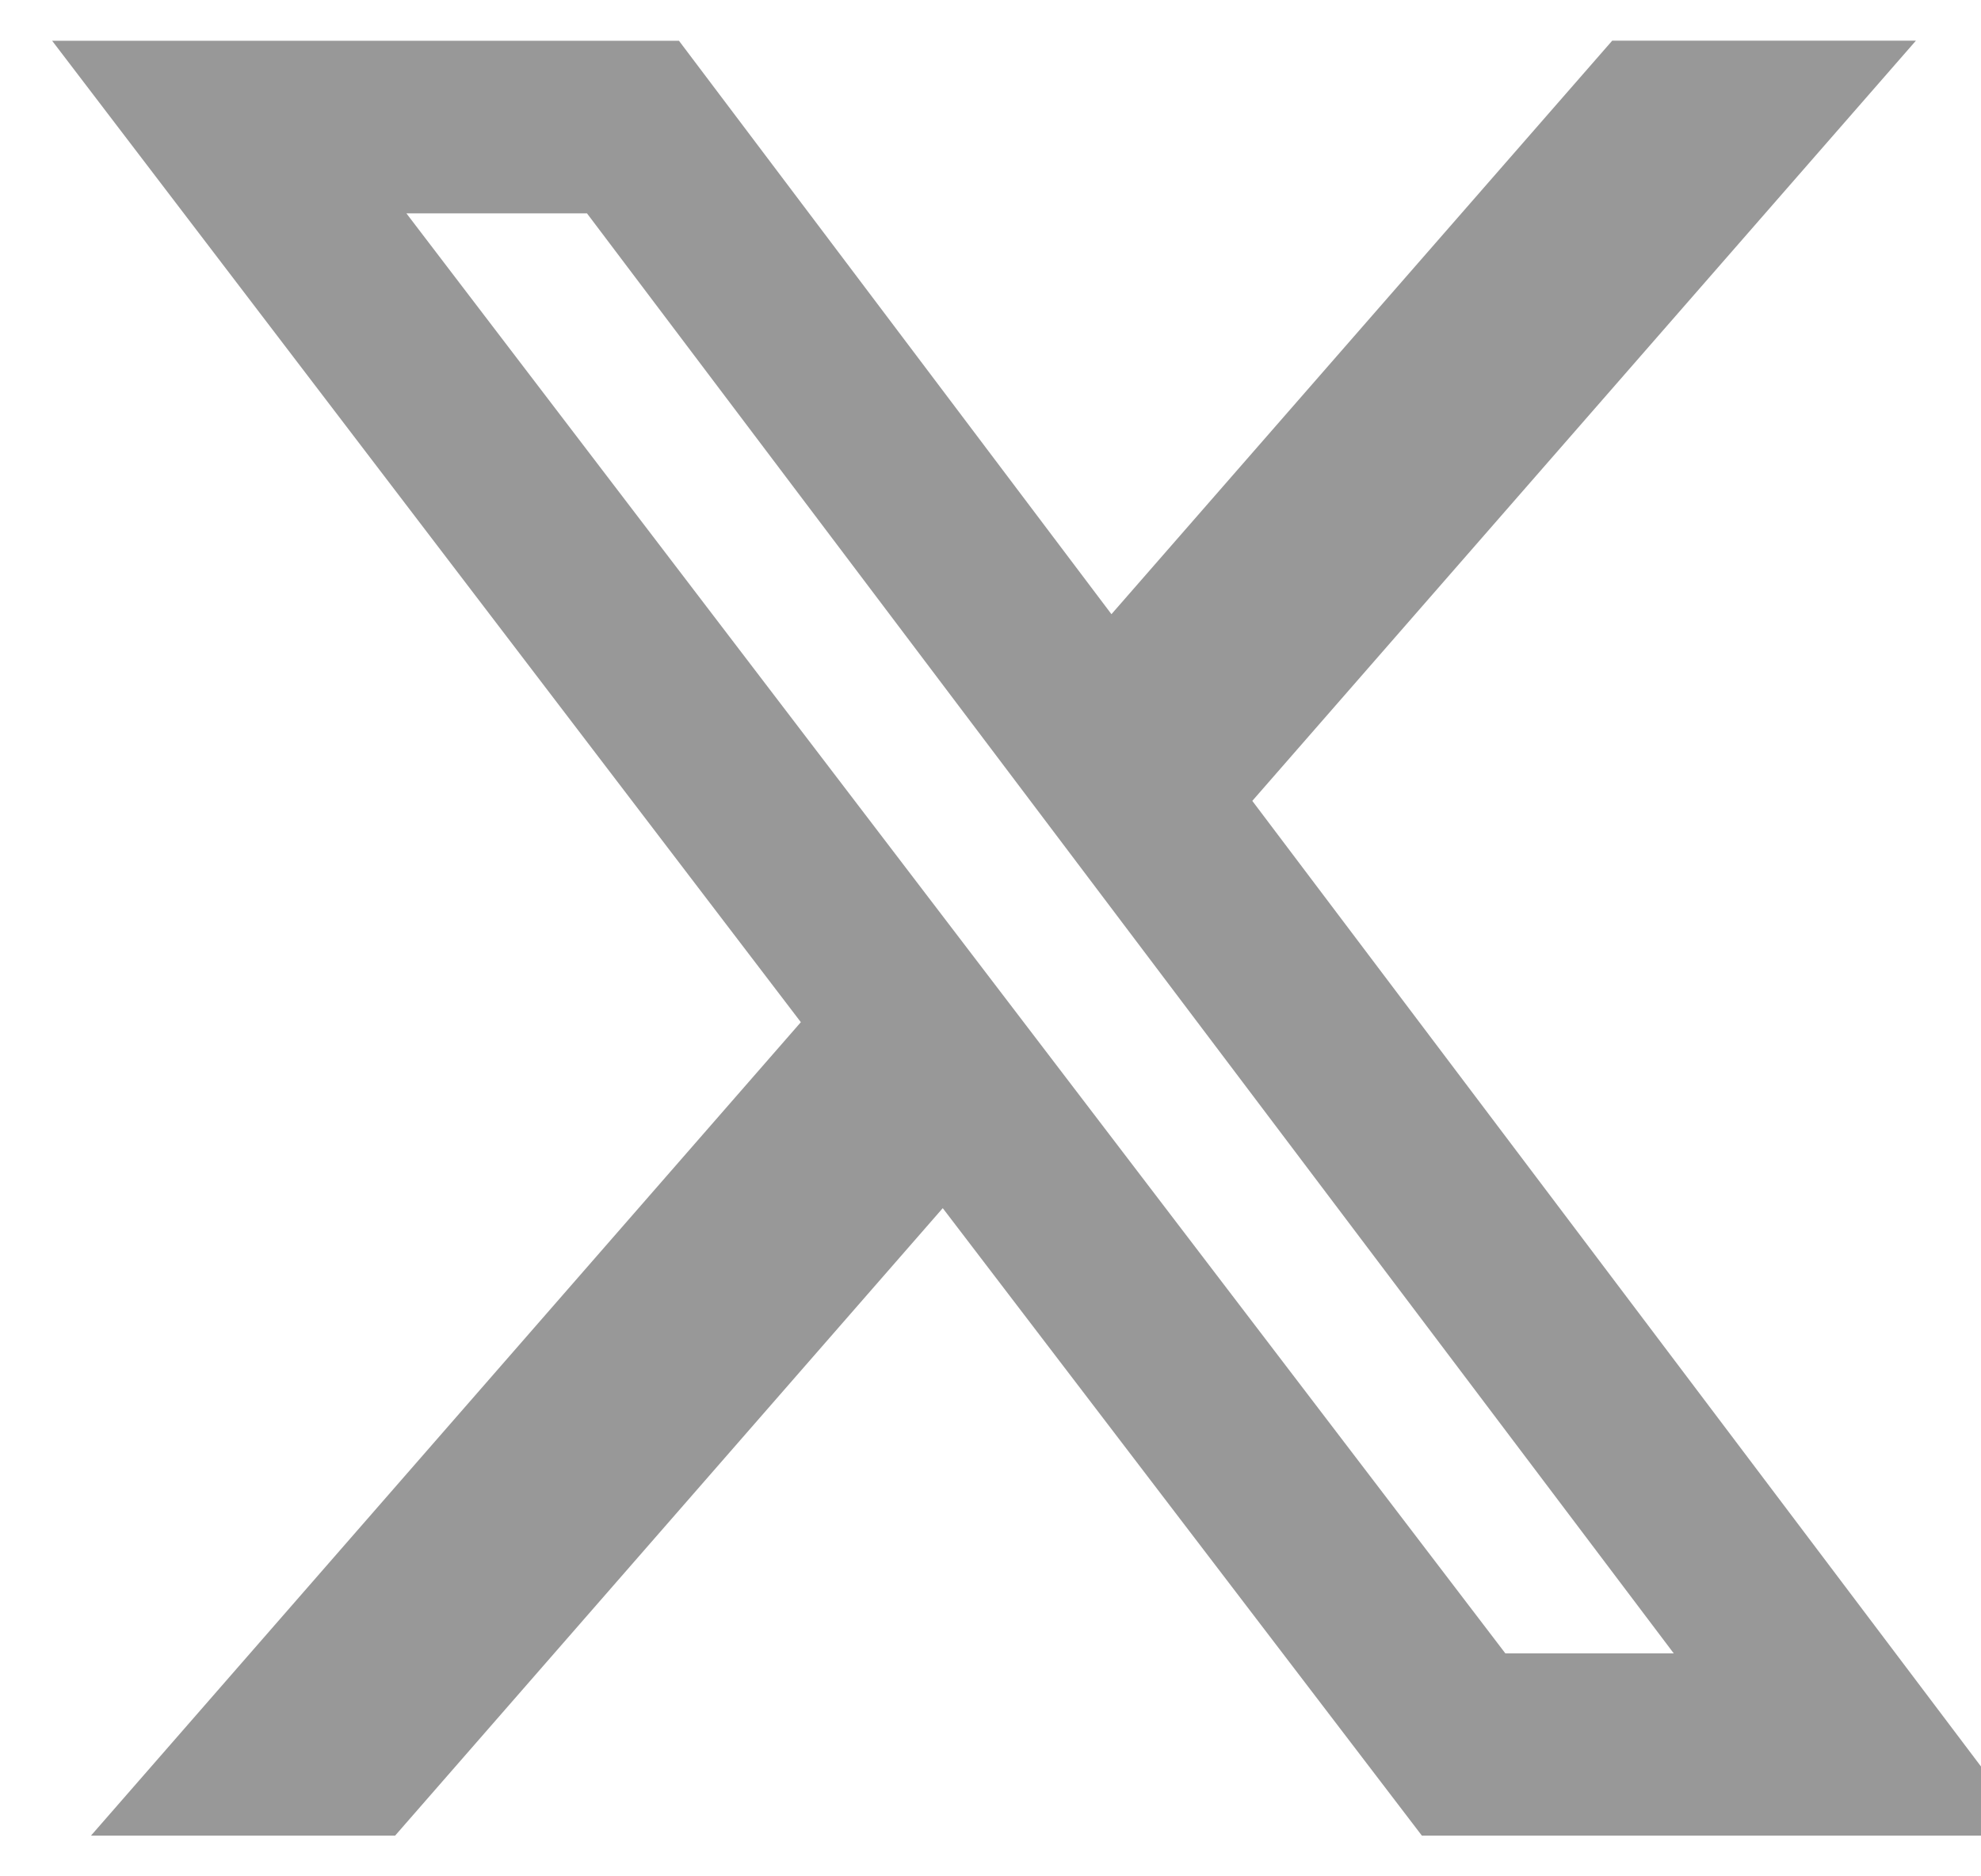 <svg width="19" height="18" viewBox="0 0 19 18" fill="none" xmlns="http://www.w3.org/2000/svg">
<path d="M15.463 0.39H18.376L12.011 7.683L19.5 17.609H13.637L9.042 11.59L3.79 17.609H0.873L7.681 9.806L0.5 0.391H6.512L10.66 5.892L15.463 0.39ZM14.438 15.861H16.053L5.63 2.047H3.898L14.438 15.861Z" fill="#989898"/>
</svg>
